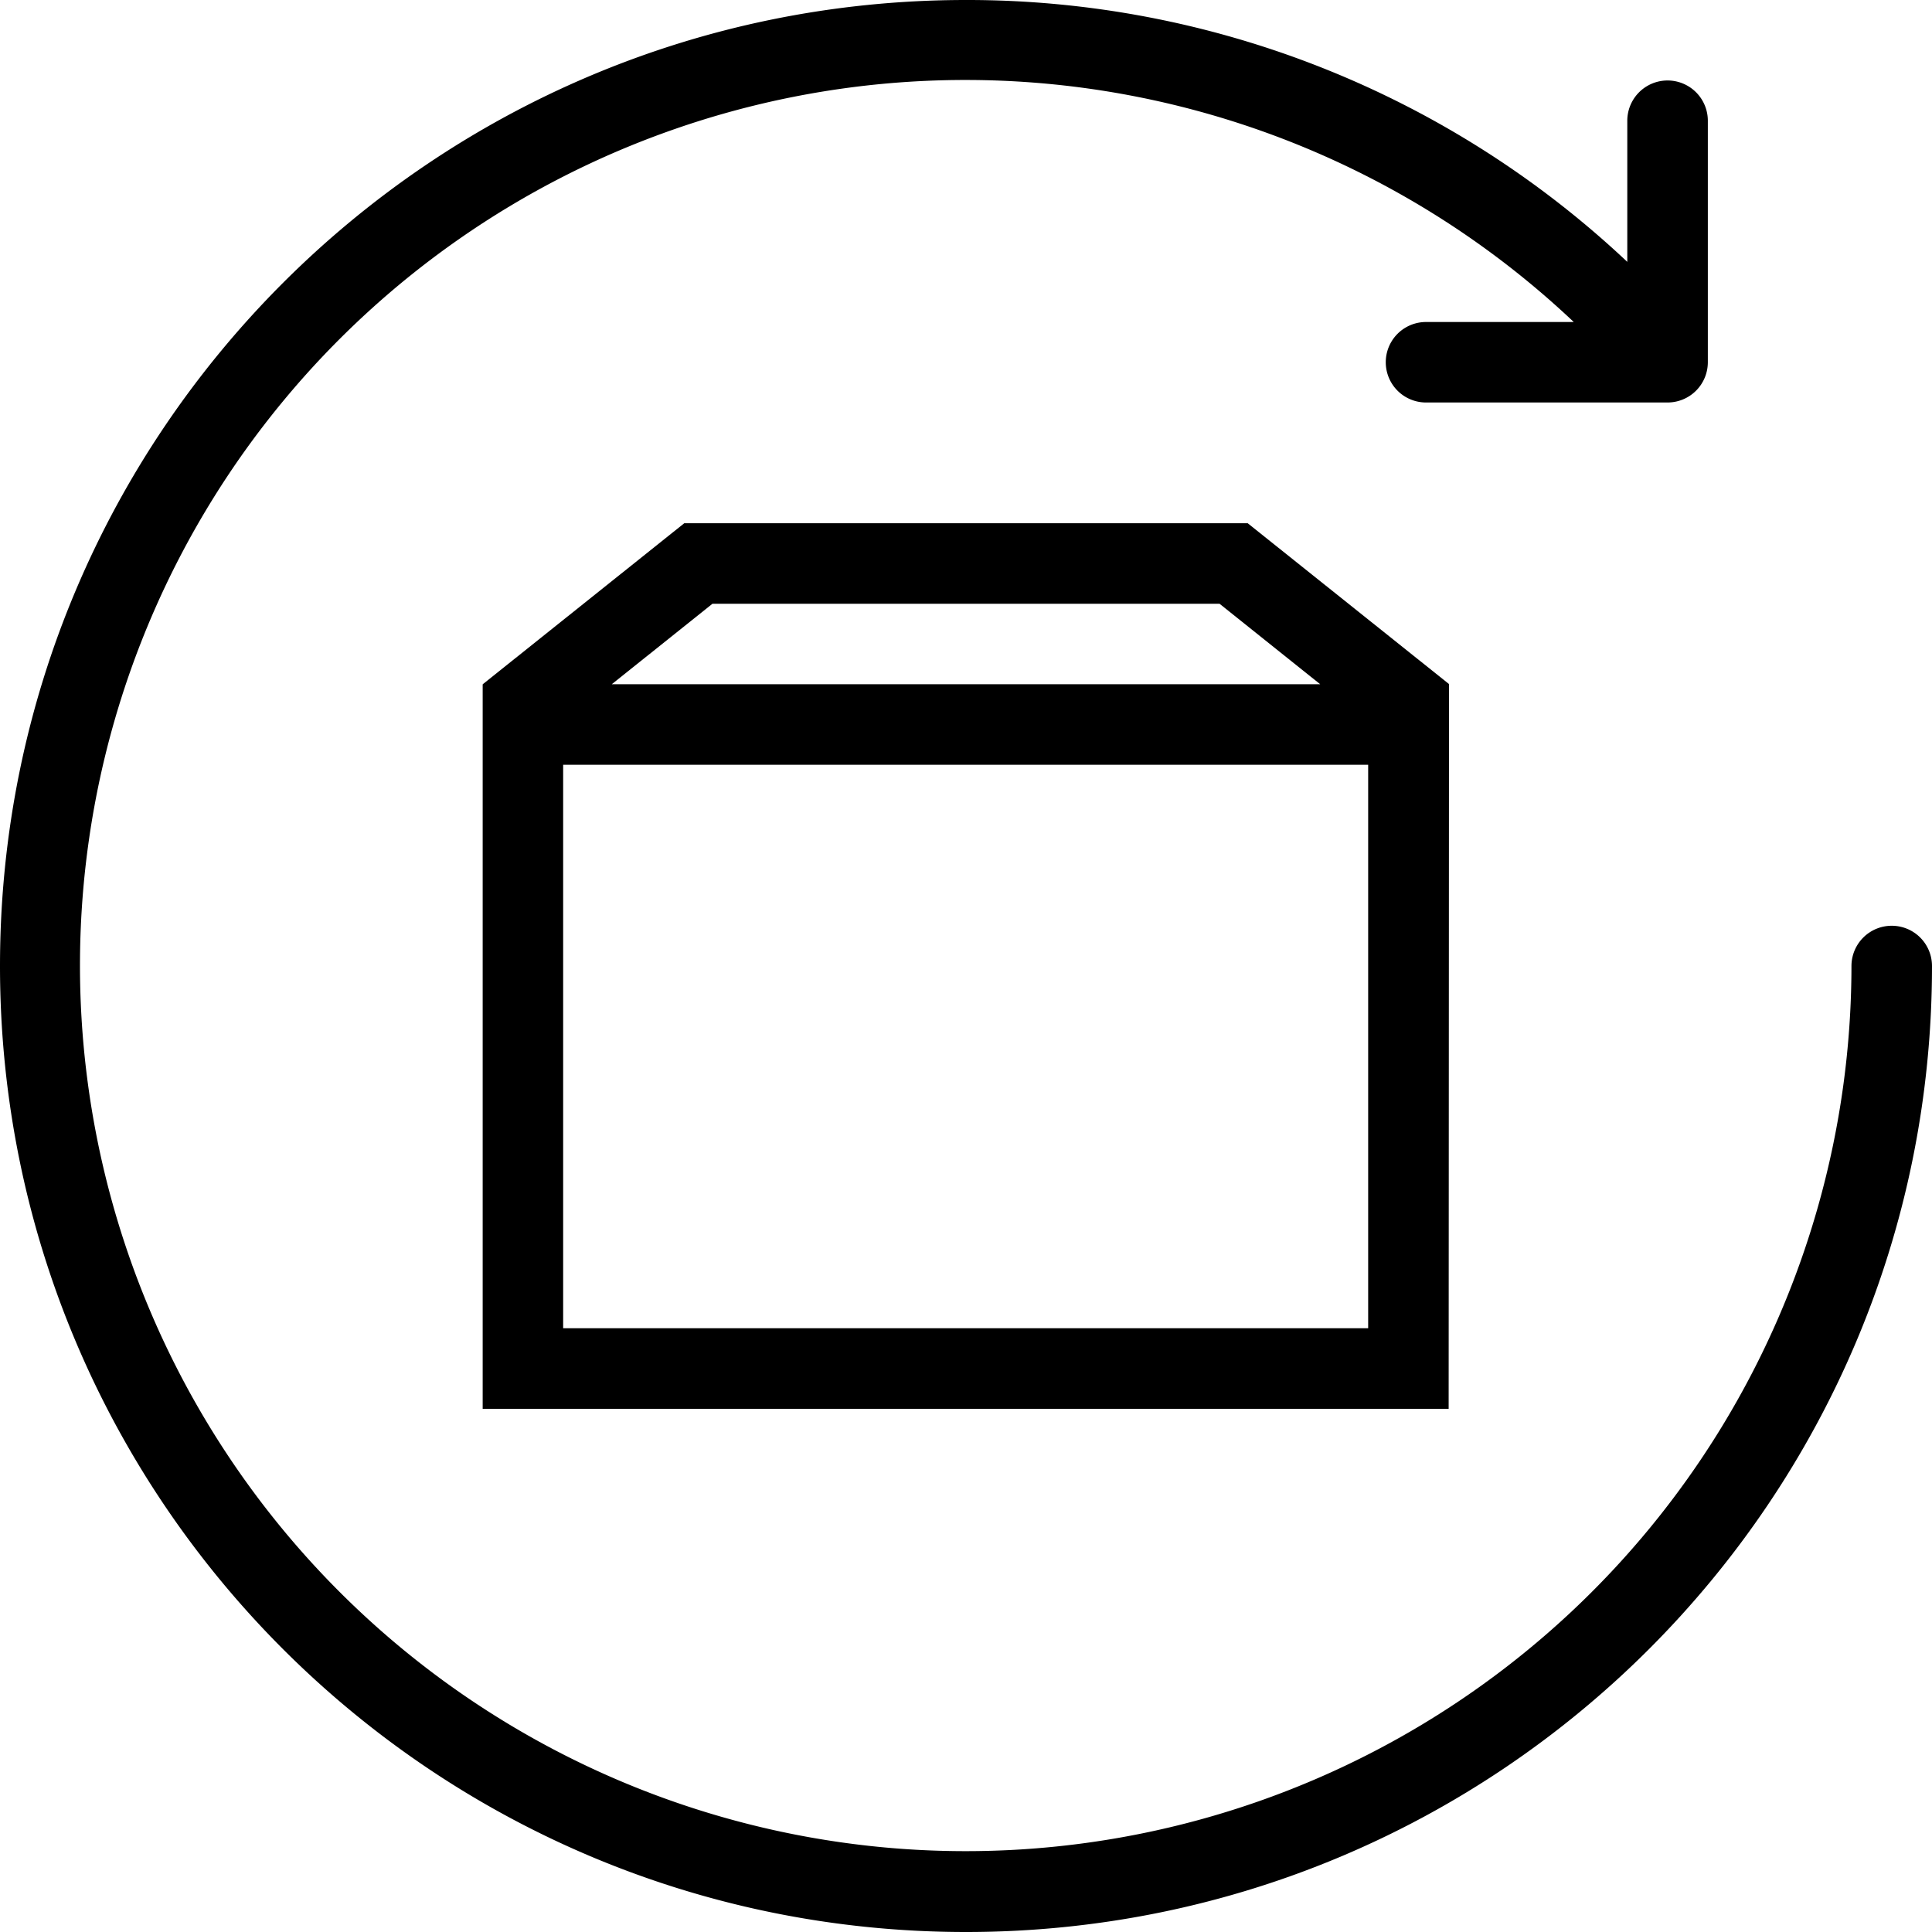 <svg id="Layer_1" data-name="Layer 1" xmlns="http://www.w3.org/2000/svg" xmlns:xlink="http://www.w3.org/1999/xlink" width="512" height="512" viewBox="0 0 512 512"><defs><style>.cls-1{fill:none;}.cls-2{clip-path:url(#clip-path);}</style><clipPath id="clip-path" transform="translate(0 0)"><rect class="cls-1" width="512" height="512"/></clipPath></defs><title>retur</title><path d="M181.336,138.664,128,181.281v.055h-.086v192.008h255.992L384,181.281l-53.344-42.617ZM362.578,352H149.242V202.664h213.336Zm-200.461-170.664L188.812,160h134.375l26.688,21.336Z" transform="translate(0 0)"/><g class="cls-2"><path d="M501.344,245.336A10.673,10.673,0,0,0,490.656,256a234.73,234.73,0,0,1-450.892,91.344,234.66,234.66,0,0,1,377.299-262.009h-39.157a10.664,10.664,0,0,0,0,21.328h64a10.672,10.672,0,0,0,10.688-10.664V32a10.672,10.672,0,0,0-21.344,0v37.398A255.113,255.113,0,0,0,256,0C114.617,0,0,114.617,0,256c0,141.375,114.617,256,256,256,141.375,0,256-114.625,256-256a10.666,10.666,0,0,0-10.656-10.664" transform="translate(0 0)"/></g></svg>